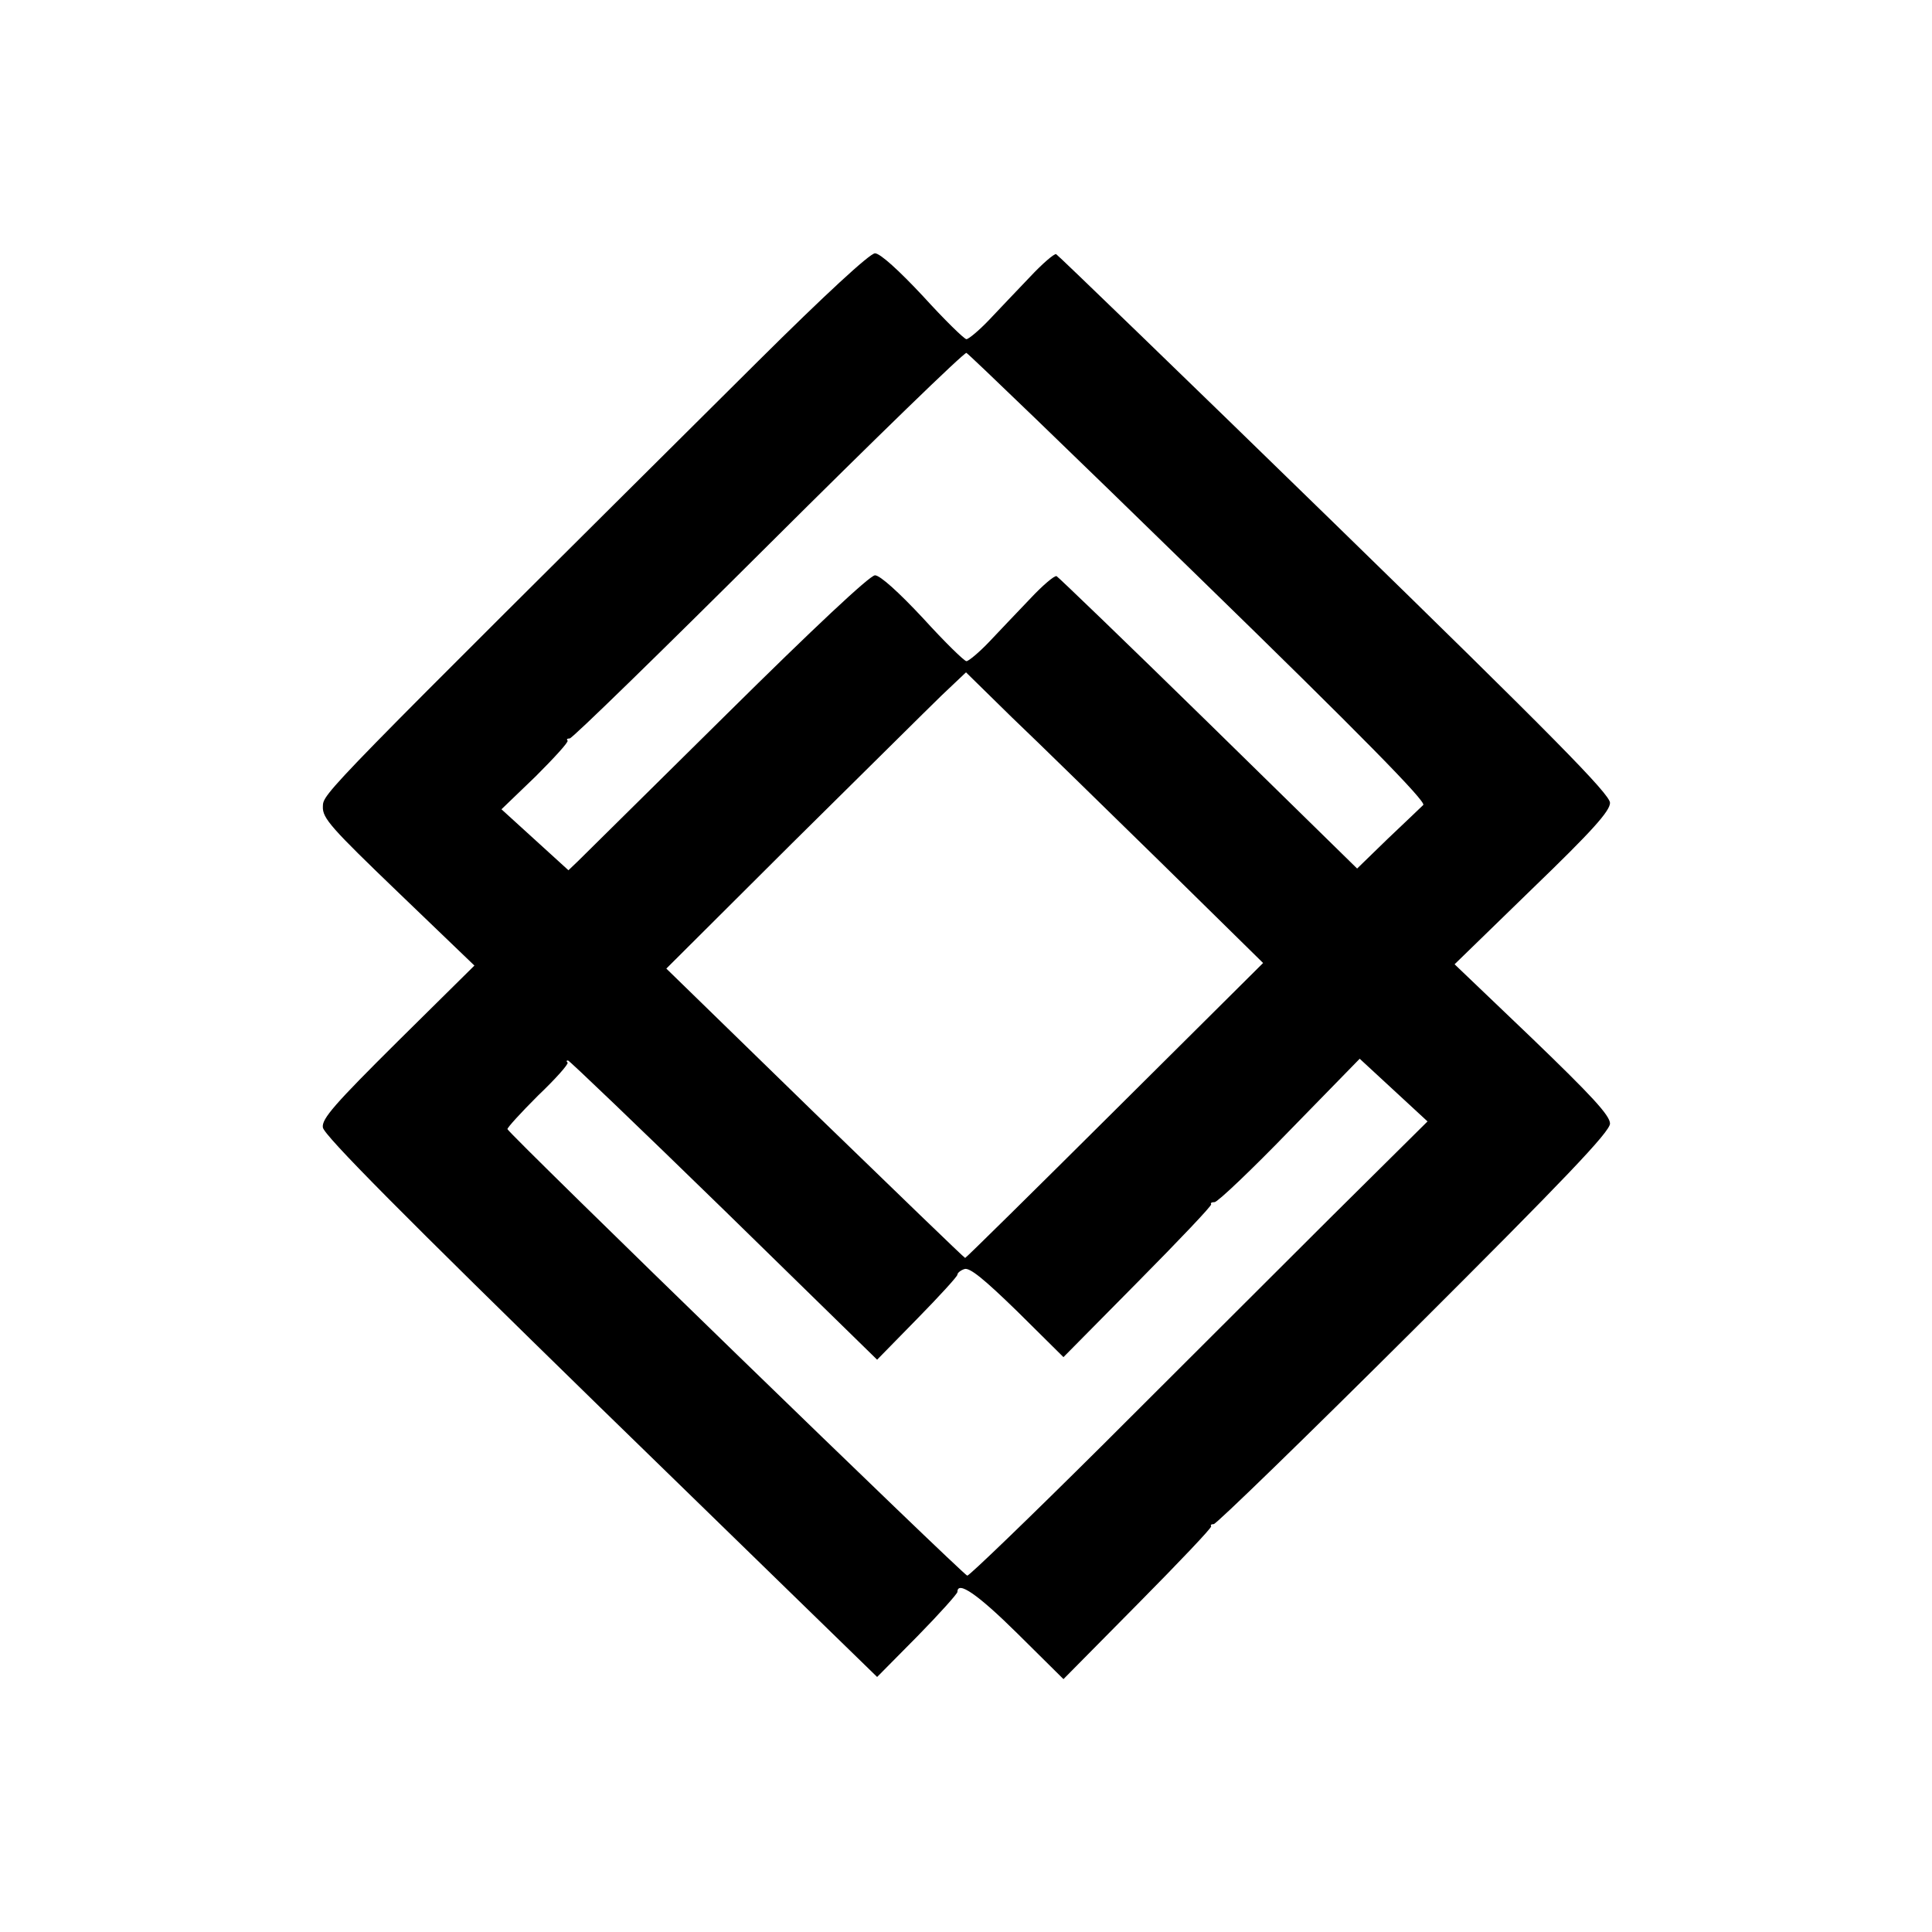 <!DOCTYPE svg PUBLIC "-//W3C//DTD SVG 20010904//EN" "http://www.w3.org/TR/2001/REC-SVG-20010904/DTD/svg10.dtd">
<svg version="1.0" xmlns="http://www.w3.org/2000/svg" width="450px" height="450px" viewBox="0 0 4500 4500" preserveAspectRatio="xMidYMid meet">
<g id="layer101" fill="#000000" stroke="none">
 <path d="M1399 3279 c-457 -446 -645 -635 -647 -653 -3 -20 28 -55 175 -201 l178 -176 -177 -170 c-156 -150 -177 -173 -176 -200 1 -32 -11 -19 1015 -1039 153 -152 259 -250 271 -250 12 0 56 40 112 100 50 55 96 100 101 100 5 0 29 -20 52 -44 23 -24 66 -70 96 -101 29 -31 57 -55 61 -53 4 2 296 284 649 628 509 496 641 630 641 650 0 19 -41 65 -181 200 l-181 176 181 173 c137 132 181 179 181 198 0 19 -105 129 -456 479 -251 250 -461 454 -467 454 -6 0 -8 2 -6 5 3 2 -74 83 -170 180 l-174 176 -107 -106 c-93 -92 -140 -124 -140 -97 0 4 -42 51 -93 103 l-94 95 -644 -627z m1167 89 c167 -167 406 -405 531 -530 l228 -226 -79 -73 -79 -73 -163 167 c-89 92 -168 167 -175 167 -7 0 -10 2 -8 5 3 2 -74 83 -170 180 l-174 176 -107 -106 c-77 -75 -112 -104 -124 -99 -9 3 -16 9 -16 13 0 4 -42 50 -93 102 l-94 96 -357 -349 c-196 -191 -360 -348 -363 -348 -4 0 -4 2 -1 5 3 3 -28 38 -69 77 -40 40 -72 75 -71 78 6 14 1063 1040 1071 1040 5 0 146 -136 313 -302z m31 -782 l345 -343 -238 -234 c-132 -129 -287 -281 -347 -338 l-107 -105 -57 54 c-31 30 -188 186 -349 345 l-292 291 346 337 c191 185 348 337 350 337 2 0 159 -155 349 -344z m-904 -923 c200 -198 333 -323 345 -323 12 0 56 40 112 100 50 55 96 100 101 100 5 0 29 -20 52 -44 23 -24 66 -70 96 -101 29 -31 57 -55 62 -53 4 2 164 156 354 342 l346 339 71 -69 c40 -38 77 -73 83 -79 8 -7 -145 -163 -522 -530 -293 -286 -537 -521 -542 -523 -5 -2 -213 200 -461 447 -249 248 -457 451 -463 451 -6 0 -8 2 -5 5 3 3 -31 40 -74 83 l-80 77 78 71 78 71 22 -21 c12 -12 168 -166 347 -343z"/>
 </g>

</svg>